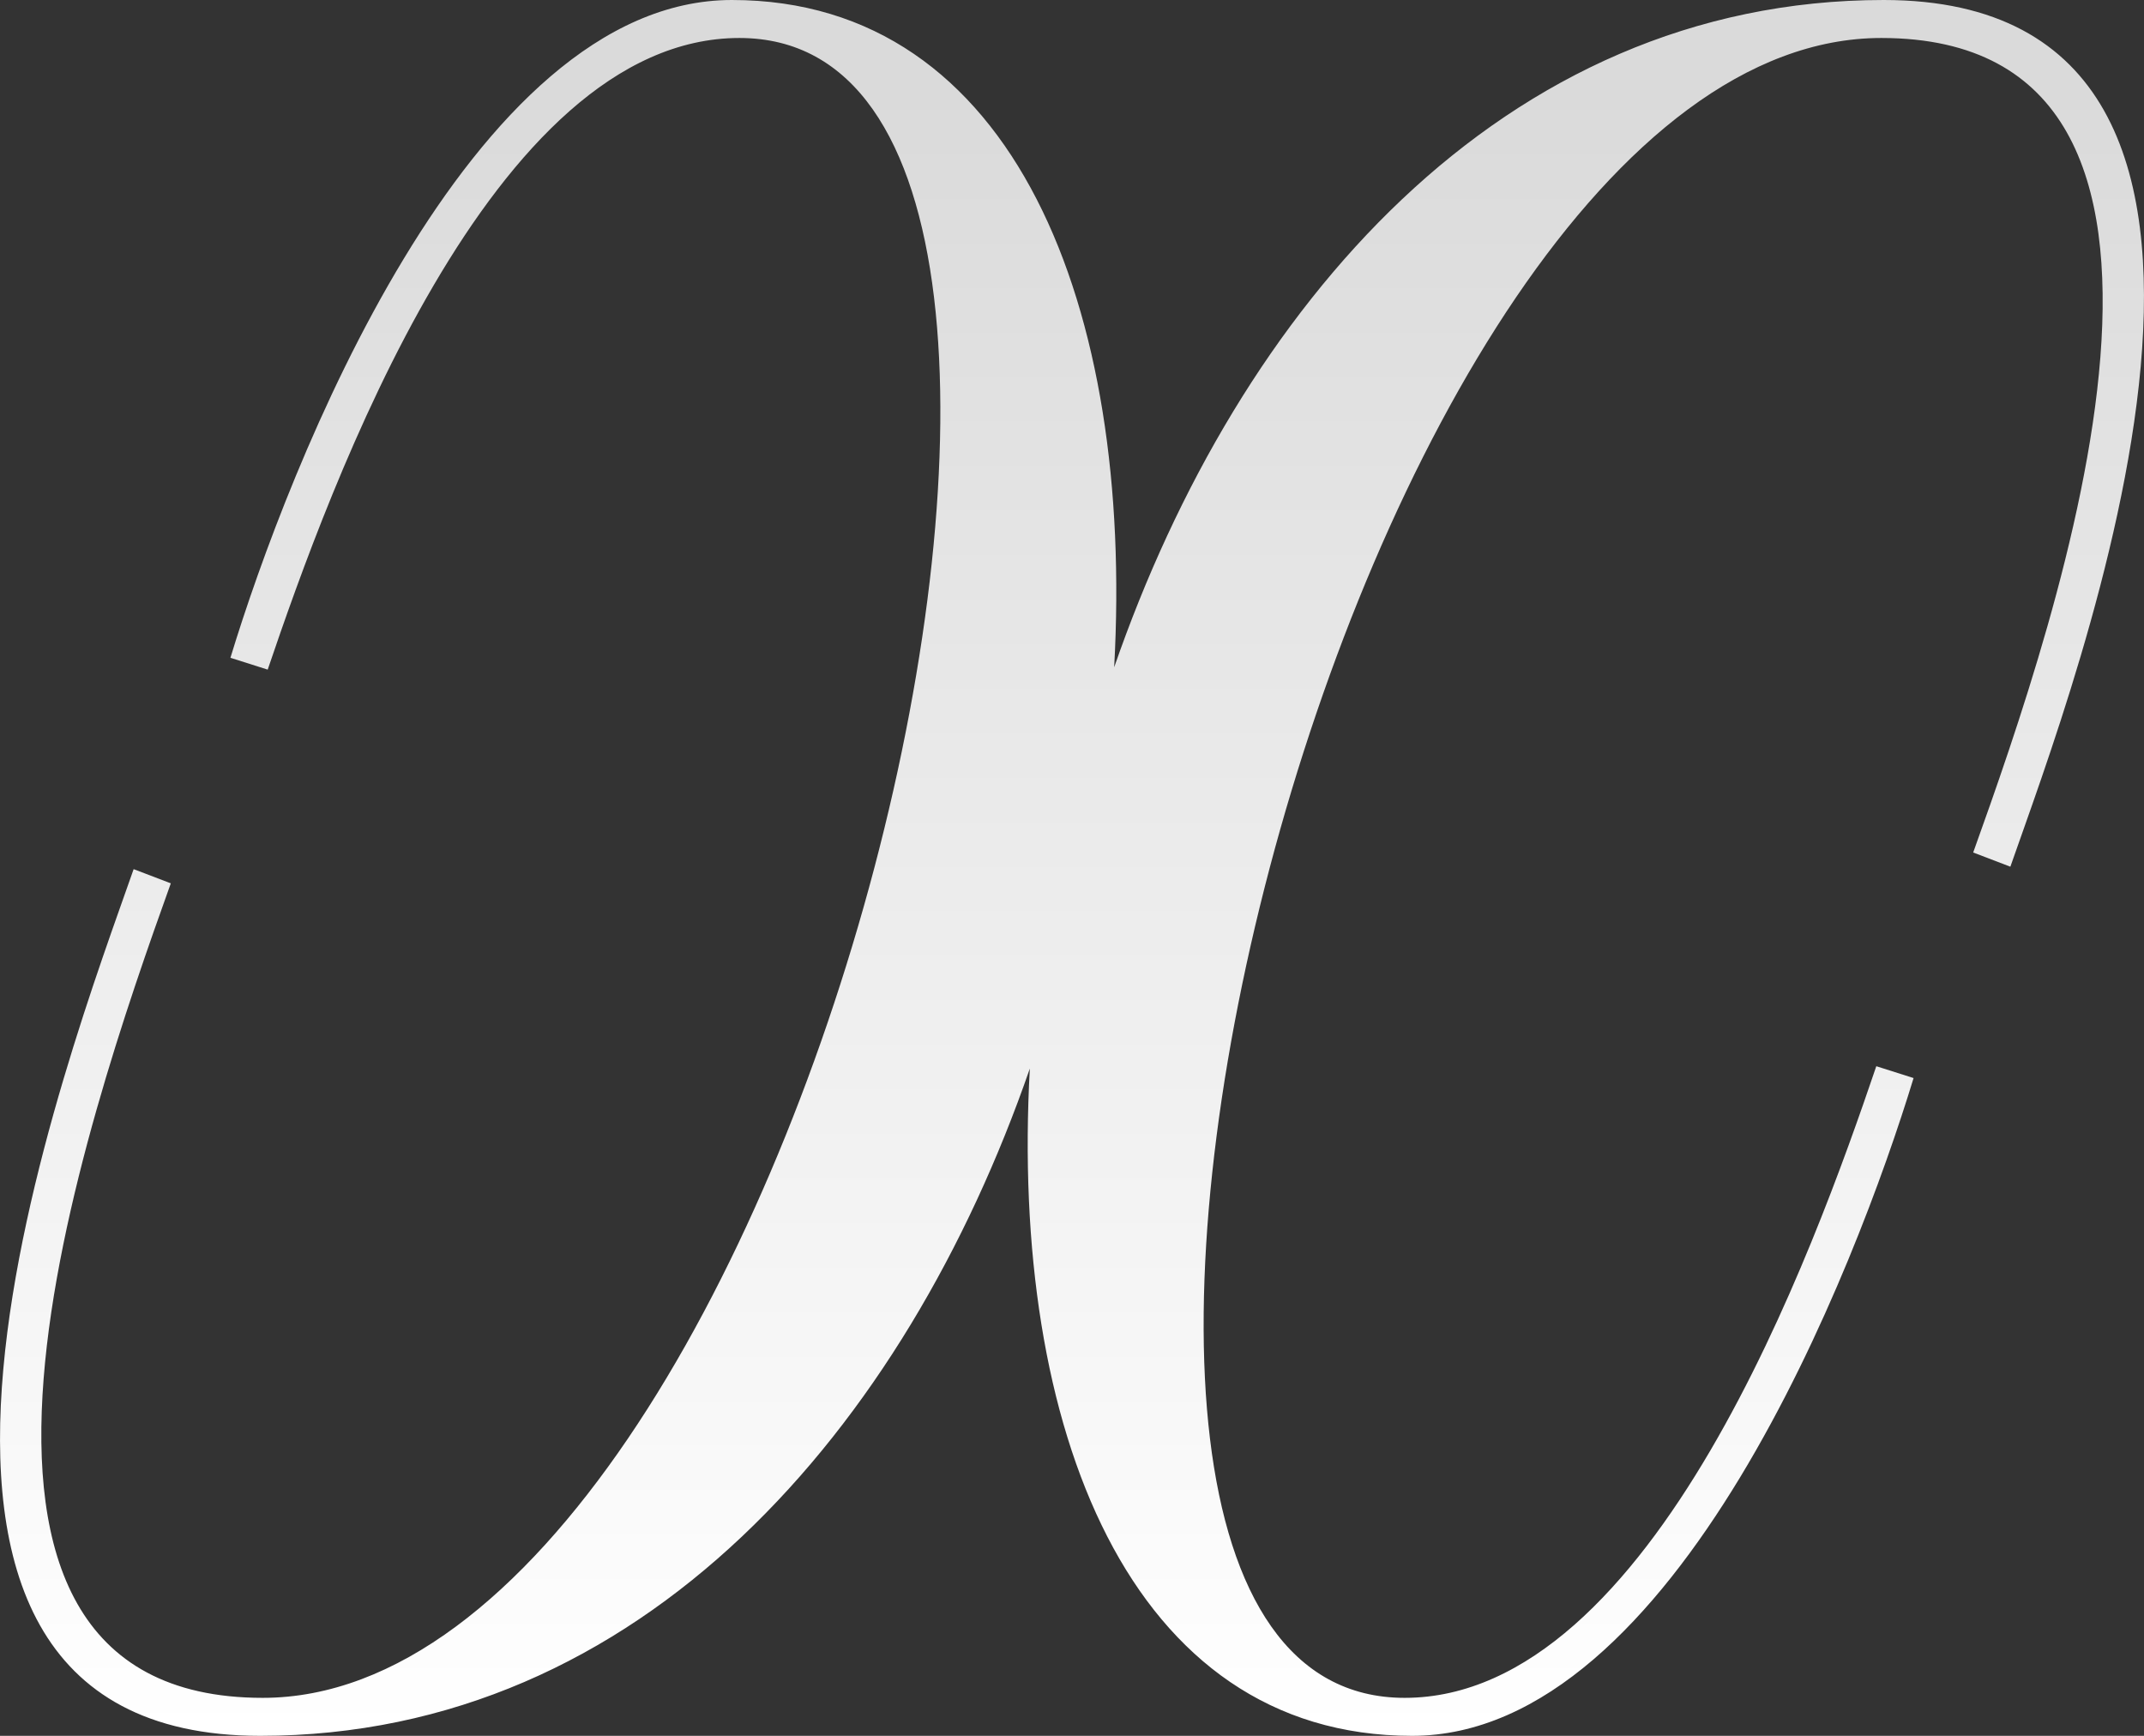 <?xml version="1.0" encoding="UTF-8"?> <svg xmlns="http://www.w3.org/2000/svg" width="21" height="17" viewBox="0 0 21 17" fill="none"><rect x="0" y="0" width="21" height="17" fill="#333333" stroke="none"/> <path d="M2.549 17C6.293 17 8.871 13.977 10.087 10.465C9.892 13.977 11.059 17 13.831 17C16.409 17 18.184 12.395 18.743 10.558L18.378 10.442C17.77 12.233 16.19 16.628 13.758 16.628C9.26 16.628 13.175 0.372 18.427 0.372C22.123 0.372 20.153 6.047 19.327 8.349L19.691 8.488C20.299 6.744 22.901 0 18.451 0C14.707 0 12.129 3.023 10.913 6.535C11.108 3.023 9.941 0 7.169 0C4.591 0 2.816 4.605 2.257 6.442L2.622 6.558C3.23 4.767 4.81 0.372 7.242 0.372C11.74 0.372 7.825 16.628 2.573 16.628C-1.123 16.628 0.847 10.954 1.673 8.651L1.309 8.512C0.701 10.256 -1.901 17 2.549 17Z" fill="url(#paint0_linear_167_911)"></path> <defs> <linearGradient id="paint0_linear_167_911" x1="10.5" y1="0.85" x2="10.5" y2="17" gradientUnits="userSpaceOnUse"> <stop stop-color="#DADADA"></stop> <stop offset="1" stop-color="white"></stop> </linearGradient> </defs> </svg> 